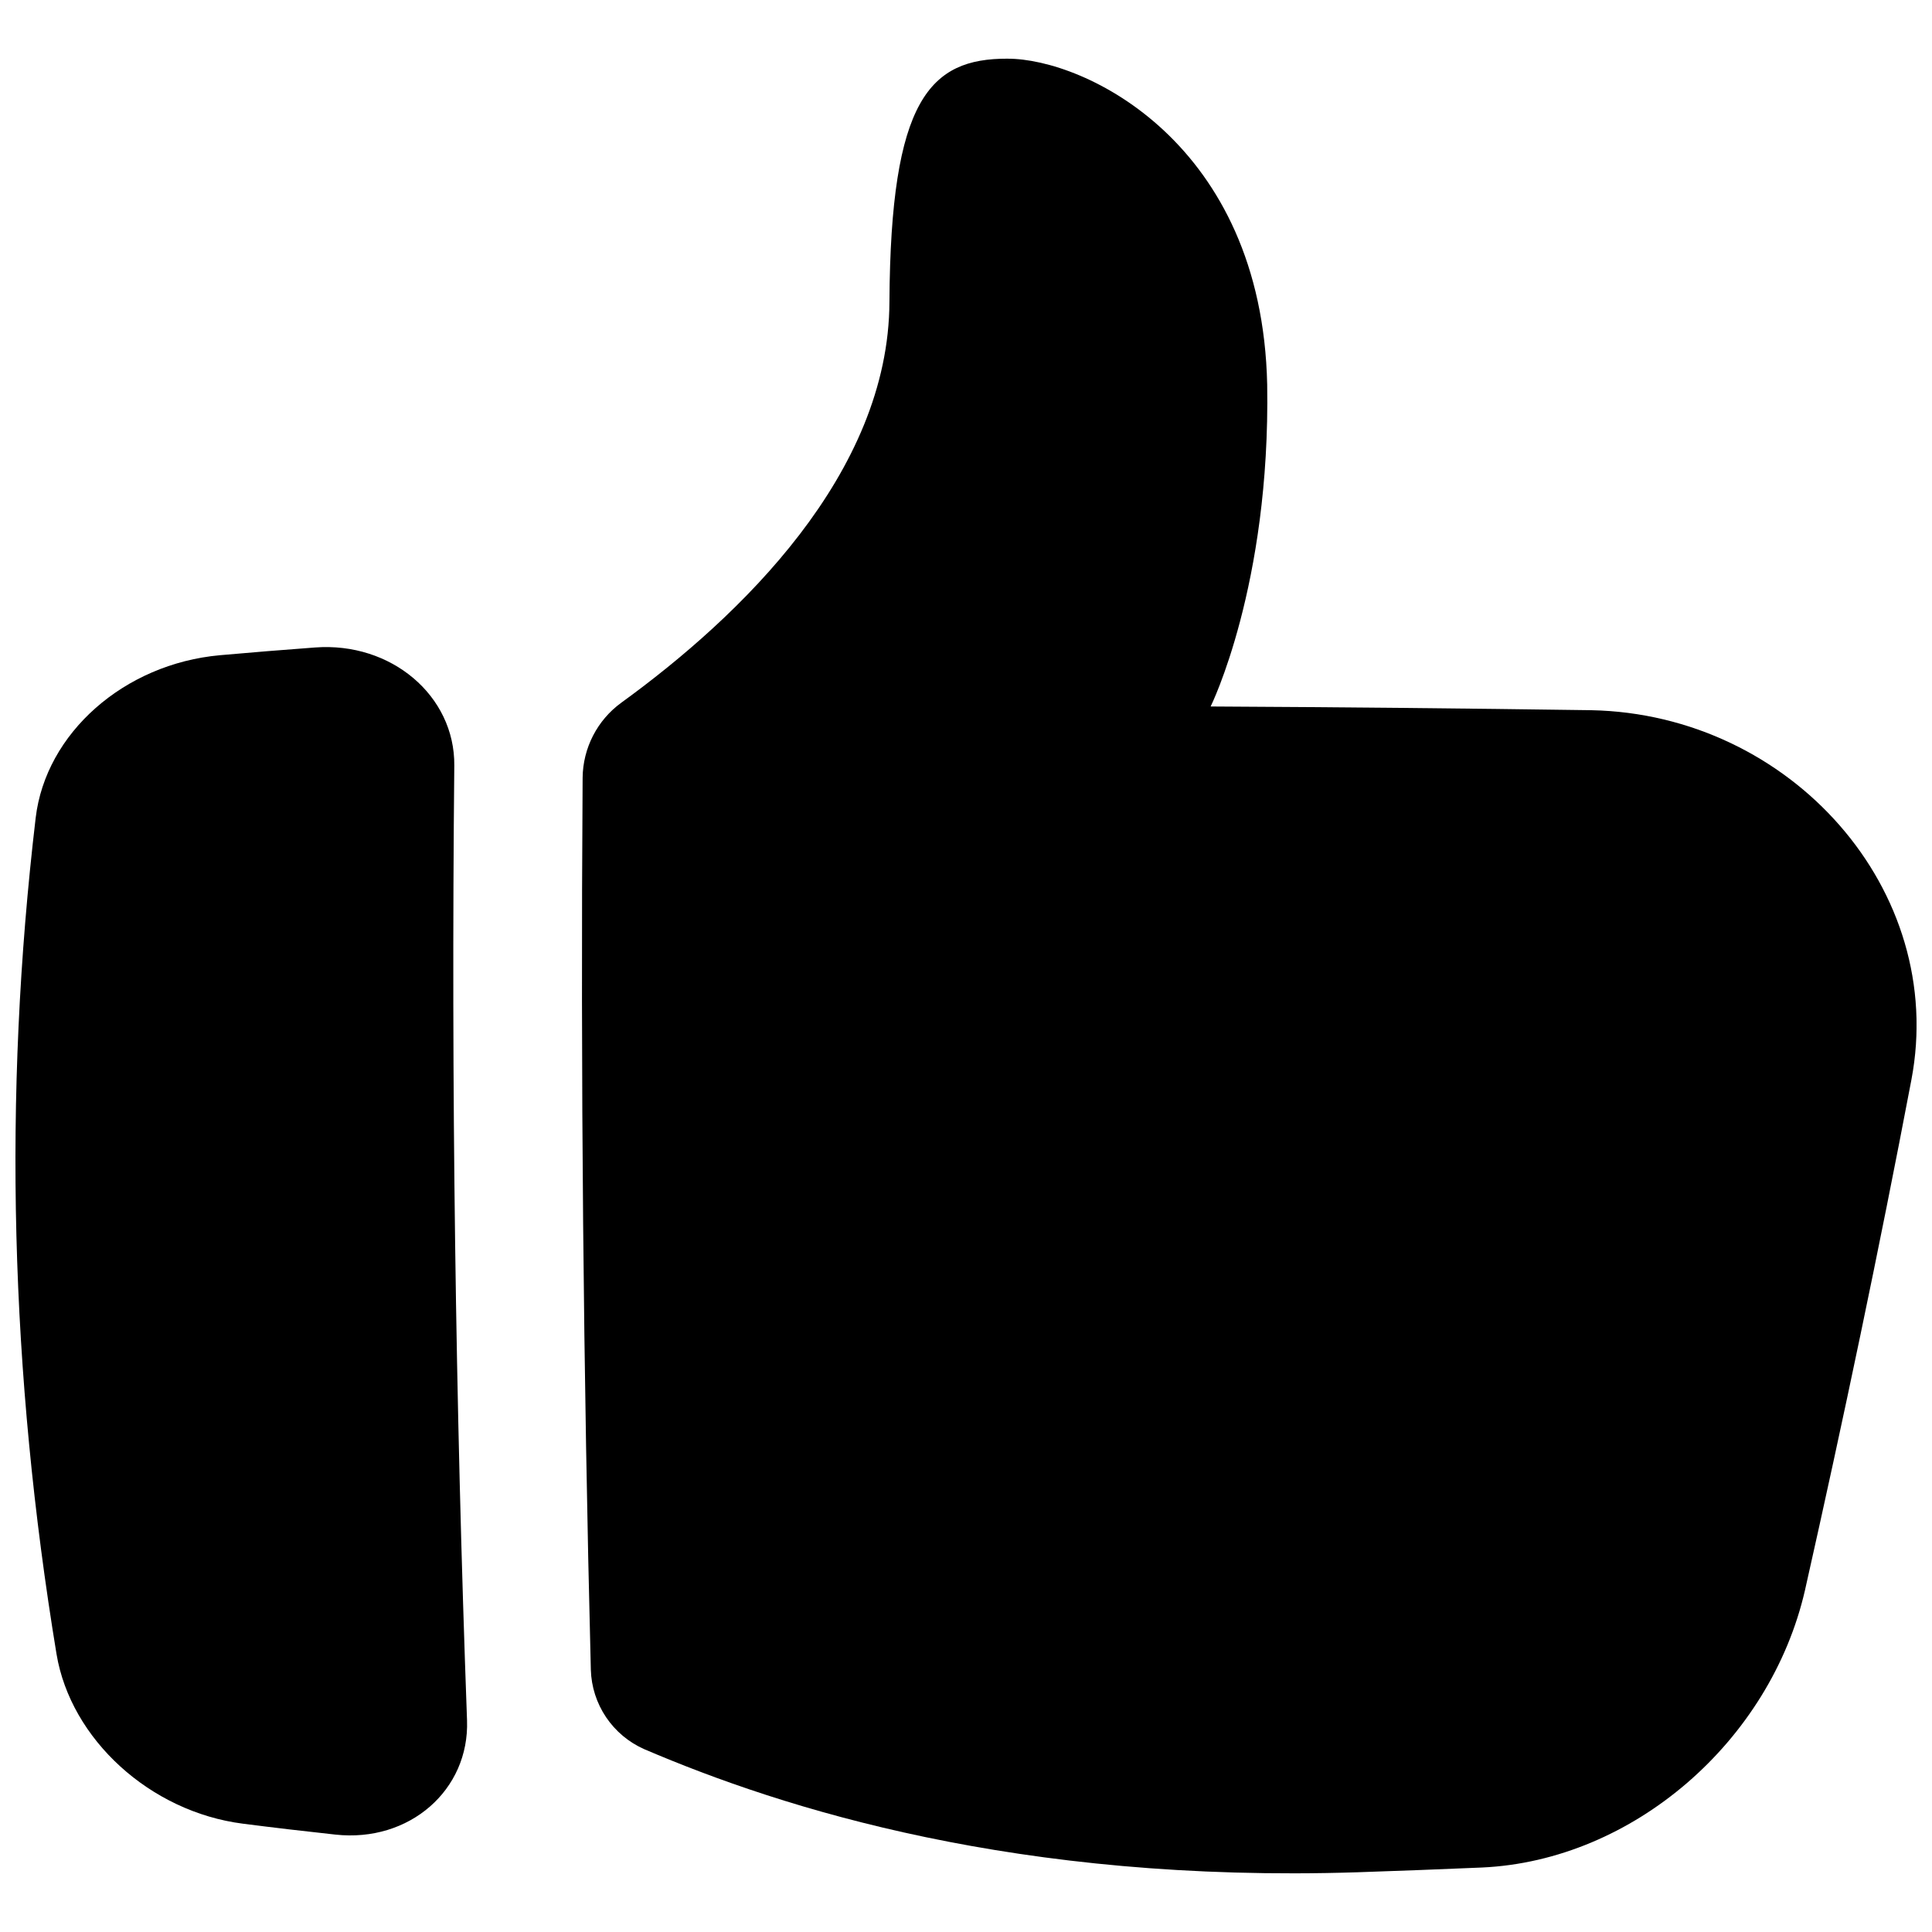 <?xml version="1.0" encoding="UTF-8"?>
<!-- The Best Svg Icon site in the world: iconSvg.co, Visit us! https://iconsvg.co -->
<svg width="800px" height="800px" version="1.1" viewBox="144 144 512 512" xmlns="http://www.w3.org/2000/svg">
 <defs>
  <clipPath id="b">
   <path d="m298 159h353.9v482h-353.9z"/>
  </clipPath>
  <clipPath id="a">
   <path d="m148.09 315h119.91v316h-119.91z"/>
  </clipPath>
 </defs>
 <g>
  <g clip-path="url(#b)">
   <path d="m410.99 159.55c-20.574-0.059-30.965 10.824-31.281 64.336-0.109 45.746-39.785 83.641-71.035 106.32-6.391 4.637-10.199 12.031-10.273 19.926-0.543 78.785 0.18 157.57 2.176 236.37 0.129 4.488 1.527 8.844 4.031 12.57 2.508 3.723 6.016 6.664 10.121 8.477 36.949 15.824 99.047 35.504 189.02 32.621 11-0.367 21.996-0.789 32.984-1.258 40.008-1.82 76.418-33.457 85.609-73.504 10.215-45.371 19.68-90.461 28.191-135.21 9.574-50.254-31.949-96.934-84.84-97.988-33.621-0.48-67.238-0.809-100.86-0.984-0.004-0.004 15.859-31.973 14.984-85.316-1.379-64.059-48.383-86.387-68.82-86.355z"/>
  </g>
  <g clip-path="url(#a)">
   <path d="m158.98 582.34c3.758 22.562 24.758 41.812 49.426 44.961 8.152 1.043 16.309 2.004 24.461 2.883 19.609 2.156 35.543-11.809 34.902-30.25-3.082-84.363-4.207-168.72-3.375-253.07 0.168-18.469-16.727-32.809-36.93-31.273-8.383 0.617-16.777 1.301-25.18 2.047-25.418 2.293-46.168 20.664-48.828 43.09-8.734 73.988-6.727 147.32 5.523 221.61z"/>
  </g>
 </g>
</svg>